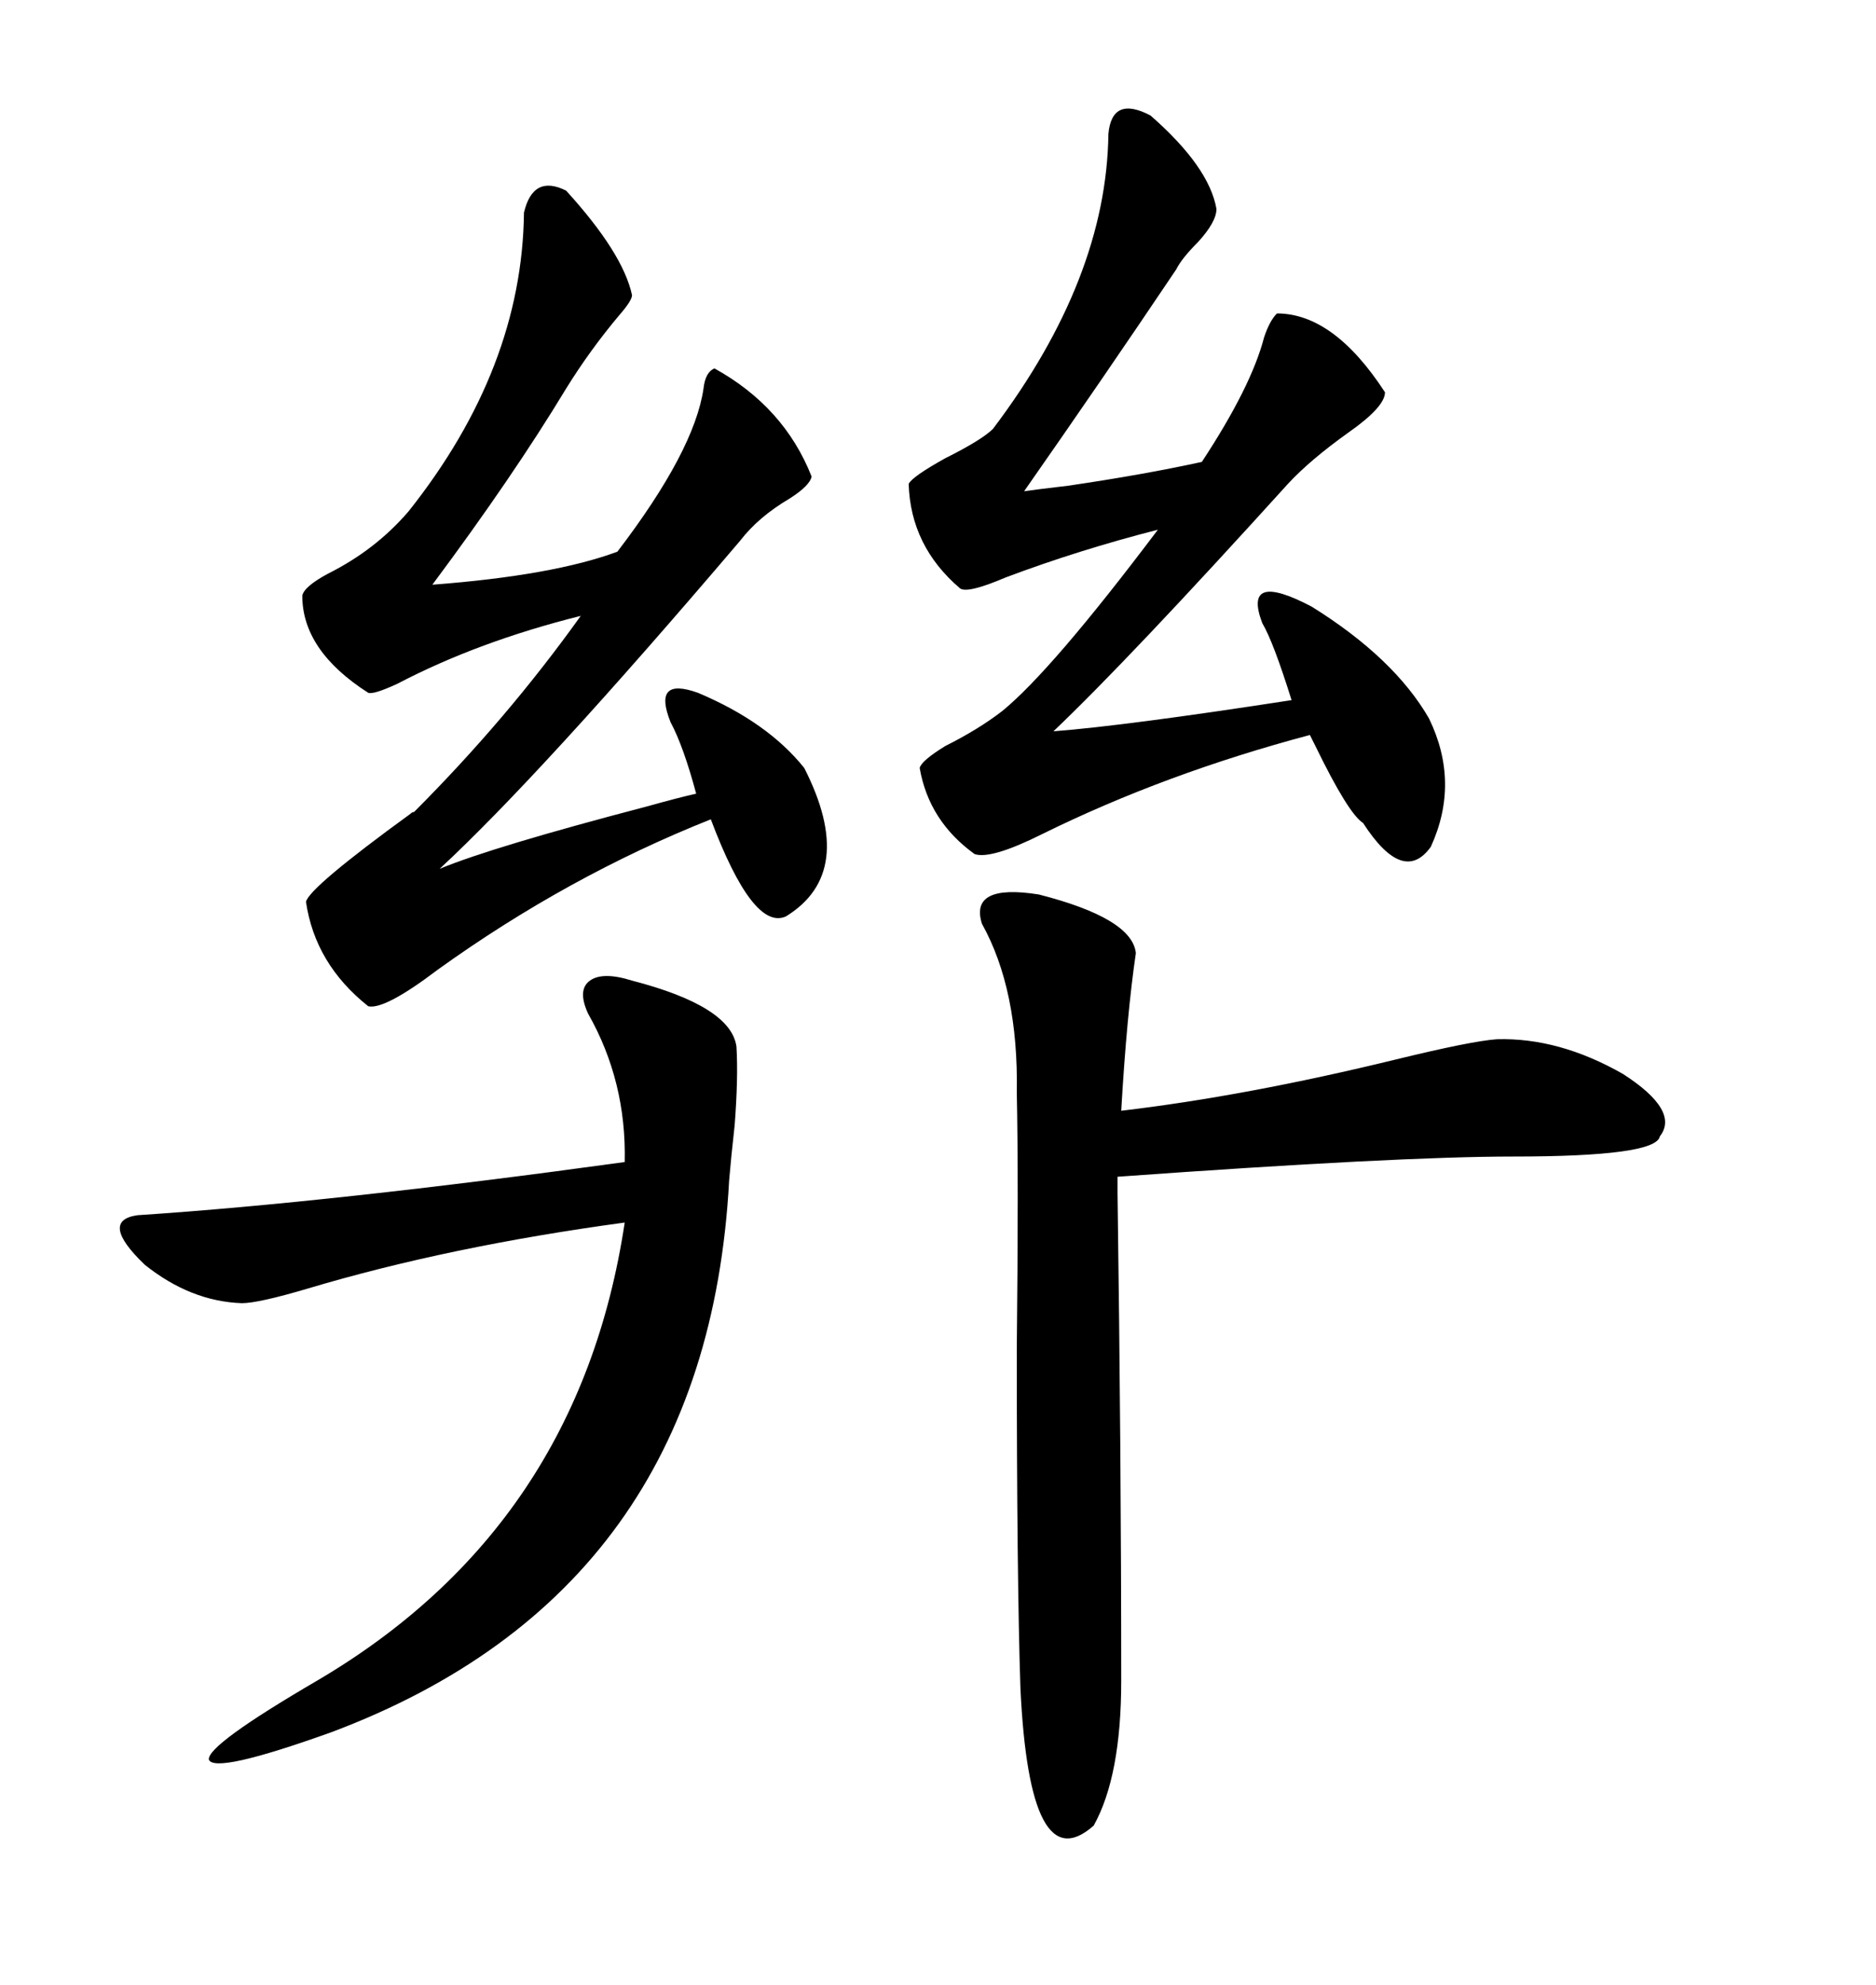 <svg xmlns="http://www.w3.org/2000/svg" xmlns:xlink="http://www.w3.org/1999/xlink" width="300" height="317.285"><path d="M90.53 30.47L90.53 30.47Q99.61 40.43 101.07 47.17L101.07 47.17Q101.07 48.05 99.02 50.39L99.02 50.39Q94.34 55.96 90.53 62.11L90.53 62.11Q82.03 76.17 69.14 93.46L69.14 93.46Q88.48 91.99 98.73 88.18L98.73 88.18Q111.04 72.07 112.50 62.11L112.50 62.11Q112.79 59.47 114.26 58.89L114.26 58.89Q125.39 65.04 129.79 76.17L129.79 76.17Q129.49 77.64 126.27 79.69L126.27 79.69Q121.29 82.62 118.36 86.43L118.36 86.43Q86.43 123.93 70.31 138.87L70.31 138.87Q78.81 135.35 103.42 128.91L103.42 128.91Q108.69 127.44 111.33 126.86L111.33 126.86Q109.28 119.24 107.23 115.43L107.23 115.43Q104.30 108.11 111.62 110.74L111.62 110.74Q122.75 115.43 128.61 122.75L128.61 122.75Q137.11 139.45 125.68 146.48L125.68 146.48Q120.41 148.83 113.67 130.96L113.67 130.96Q90.82 140.04 70.02 154.98L70.02 154.98Q61.52 161.43 58.89 160.84L58.89 160.84Q50.39 154.10 48.93 144.14L48.93 144.14Q49.51 141.80 65.63 130.08L65.63 130.08Q65.92 129.79 66.21 129.79L66.21 129.79Q81.15 114.84 92.87 98.44L92.87 98.44Q76.46 102.54 63.57 109.28L63.57 109.28Q59.77 111.04 58.89 110.74L58.89 110.74Q48.34 104.00 48.34 95.21L48.34 95.21Q48.63 93.75 52.44 91.70L52.44 91.70Q60.06 87.89 65.33 81.74L65.33 81.74Q83.50 58.89 83.79 33.98L83.79 33.98Q85.25 27.83 90.53 30.47ZM157.03 147.66L157.03 147.66Q154.98 141.21 166.11 142.97L166.11 142.97Q181.05 146.78 181.64 152.34L181.64 152.34Q180.18 162.30 179.30 177.54L179.30 177.54Q199.22 175.20 223.24 169.34L223.24 169.34Q235.25 166.41 239.36 166.11L239.36 166.11Q249.32 165.82 259.57 171.68L259.57 171.68Q268.65 177.54 265.43 181.64L265.43 181.64Q264.84 184.86 241.99 184.86L241.99 184.86Q223.54 184.86 178.71 188.09L178.71 188.09Q178.71 188.38 178.71 190.72L178.71 190.72Q179.30 232.91 179.30 268.65L179.30 268.65Q179.30 283.89 174.90 291.80L174.90 291.80Q164.65 300.88 163.18 269.82L163.18 269.82Q162.60 252.25 162.60 215.63L162.60 215.63Q162.89 188.38 162.60 174.61L162.60 174.61Q162.89 158.20 157.03 147.66ZM183.98 18.46L183.98 18.46Q193.36 26.66 194.53 33.40L194.53 33.40Q194.53 35.45 191.60 38.67L191.60 38.67Q188.96 41.31 188.09 43.07L188.09 43.07Q176.07 60.94 163.77 78.52L163.77 78.52Q165.82 78.22 170.80 77.64L170.80 77.64Q182.81 75.88 192.19 73.83L192.19 73.83Q200.10 61.82 202.15 53.91L202.15 53.91Q203.03 51.27 204.20 50.10L204.20 50.10Q213.28 50.10 221.48 62.70L221.48 62.70Q221.48 65.04 215.63 69.14L215.63 69.14Q209.47 73.54 205.96 77.34L205.96 77.34Q180.47 105.47 168.46 116.89L168.46 116.89Q179.88 116.02 206.54 111.91L206.54 111.91Q203.61 102.54 201.86 99.61L201.86 99.61Q198.63 91.11 209.77 96.97L209.77 96.97Q222.95 105.18 228.52 114.84L228.52 114.84Q233.50 125.10 228.81 135.35L228.81 135.35Q224.41 141.50 217.97 131.54L217.97 131.54Q215.63 130.08 210.35 119.24L210.35 119.24Q209.77 118.07 209.47 117.48L209.47 117.48Q186.33 123.63 166.70 133.30L166.70 133.30Q158.50 137.40 155.86 136.52L155.86 136.52Q148.54 131.25 147.07 122.75L147.07 122.75Q147.36 121.58 151.17 119.24L151.17 119.24Q156.45 116.60 160.25 113.67L160.25 113.67Q168.16 107.23 185.16 84.67L185.16 84.67Q172.56 87.89 160.84 92.29L160.84 92.29Q154.69 94.92 153.52 94.04L153.52 94.04Q145.61 87.30 145.31 77.34L145.31 77.34Q145.90 76.17 151.17 73.24L151.17 73.24Q157.03 70.31 158.79 68.55L158.79 68.55Q176.95 44.53 177.25 21.39L177.25 21.39Q177.83 15.23 183.98 18.46ZM116.60 188.67L116.60 188.67Q113.09 254.30 53.03 276.86L53.03 276.86Q34.28 283.59 33.40 281.25L33.40 281.25Q33.11 278.91 50.68 268.65L50.68 268.65Q92.58 244.04 99.90 195.41L99.90 195.41Q71.78 199.22 49.22 205.96L49.22 205.96Q41.31 208.30 38.67 208.30L38.67 208.30Q30.47 208.01 23.14 202.15L23.14 202.15Q15.82 195.12 21.97 194.24L21.97 194.24Q53.03 192.19 99.90 185.74L99.90 185.74Q100.20 172.85 94.04 162.01L94.04 162.01Q92.29 158.20 94.34 156.74L94.34 156.74Q96.39 155.27 101.07 156.74L101.07 156.74Q116.89 160.84 117.77 167.29L117.77 167.29Q118.07 172.27 117.48 179.88L117.48 179.88Q116.89 185.16 116.60 188.67Z"/></svg>
